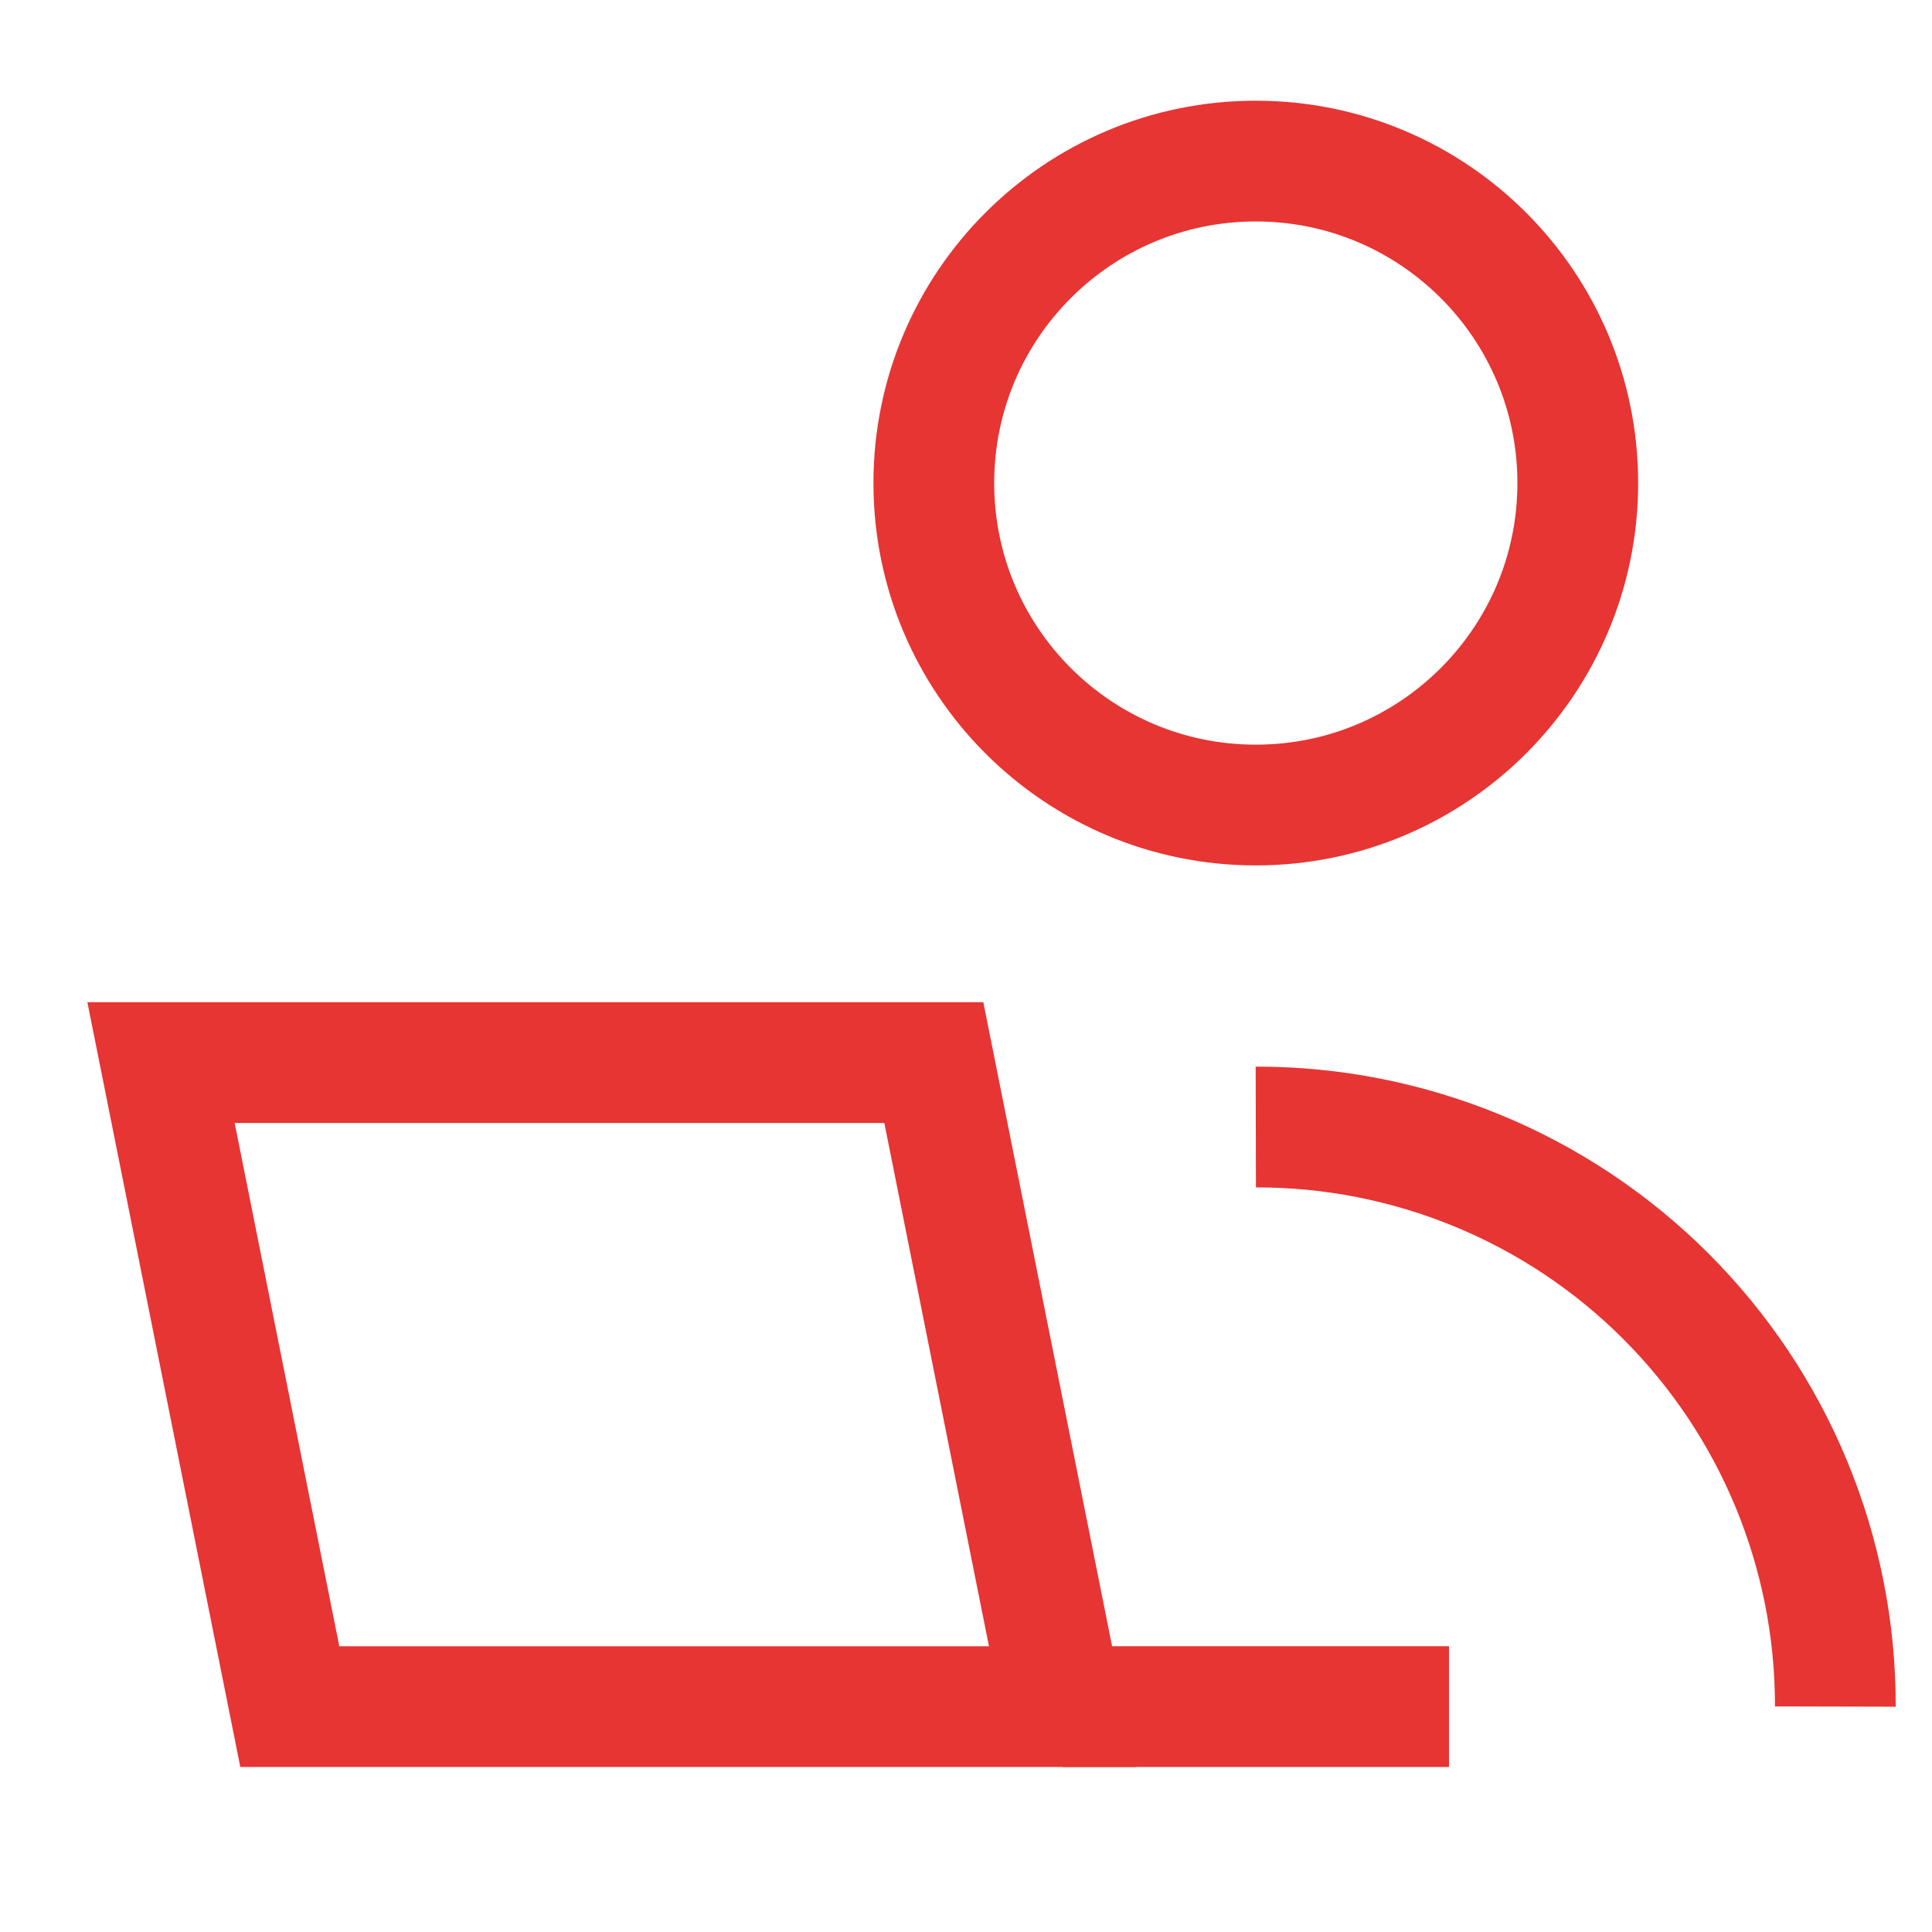 <svg height="32" viewBox="0 0 32 32" width="32" xmlns="http://www.w3.org/2000/svg"><g fill="none" fill-rule="evenodd" stroke="#e63533" stroke-width="2" transform="translate(2.667 2.667)"><path d="m18.133 10.667c2.945 0 5.333-2.388 5.333-5.333 0-2.946-2.388-5.333-5.333-5.333-2.946 0-5.333 2.388-5.333 5.333 0 2.946 2.388 5.333 5.333 5.333z"/><path d="m18.133 16c1.261-.003 2.511.244 3.677.725 1.166.481 2.225 1.188 3.117 2.08.892.892 1.599 1.951 2.08 3.117.481 1.166.728 2.416.725 3.677"/><path d="m12.8 14.933h-12.8l2.133 10.667h12.8z"/><path d="m14.933 25.6h6.4"/></g></svg>